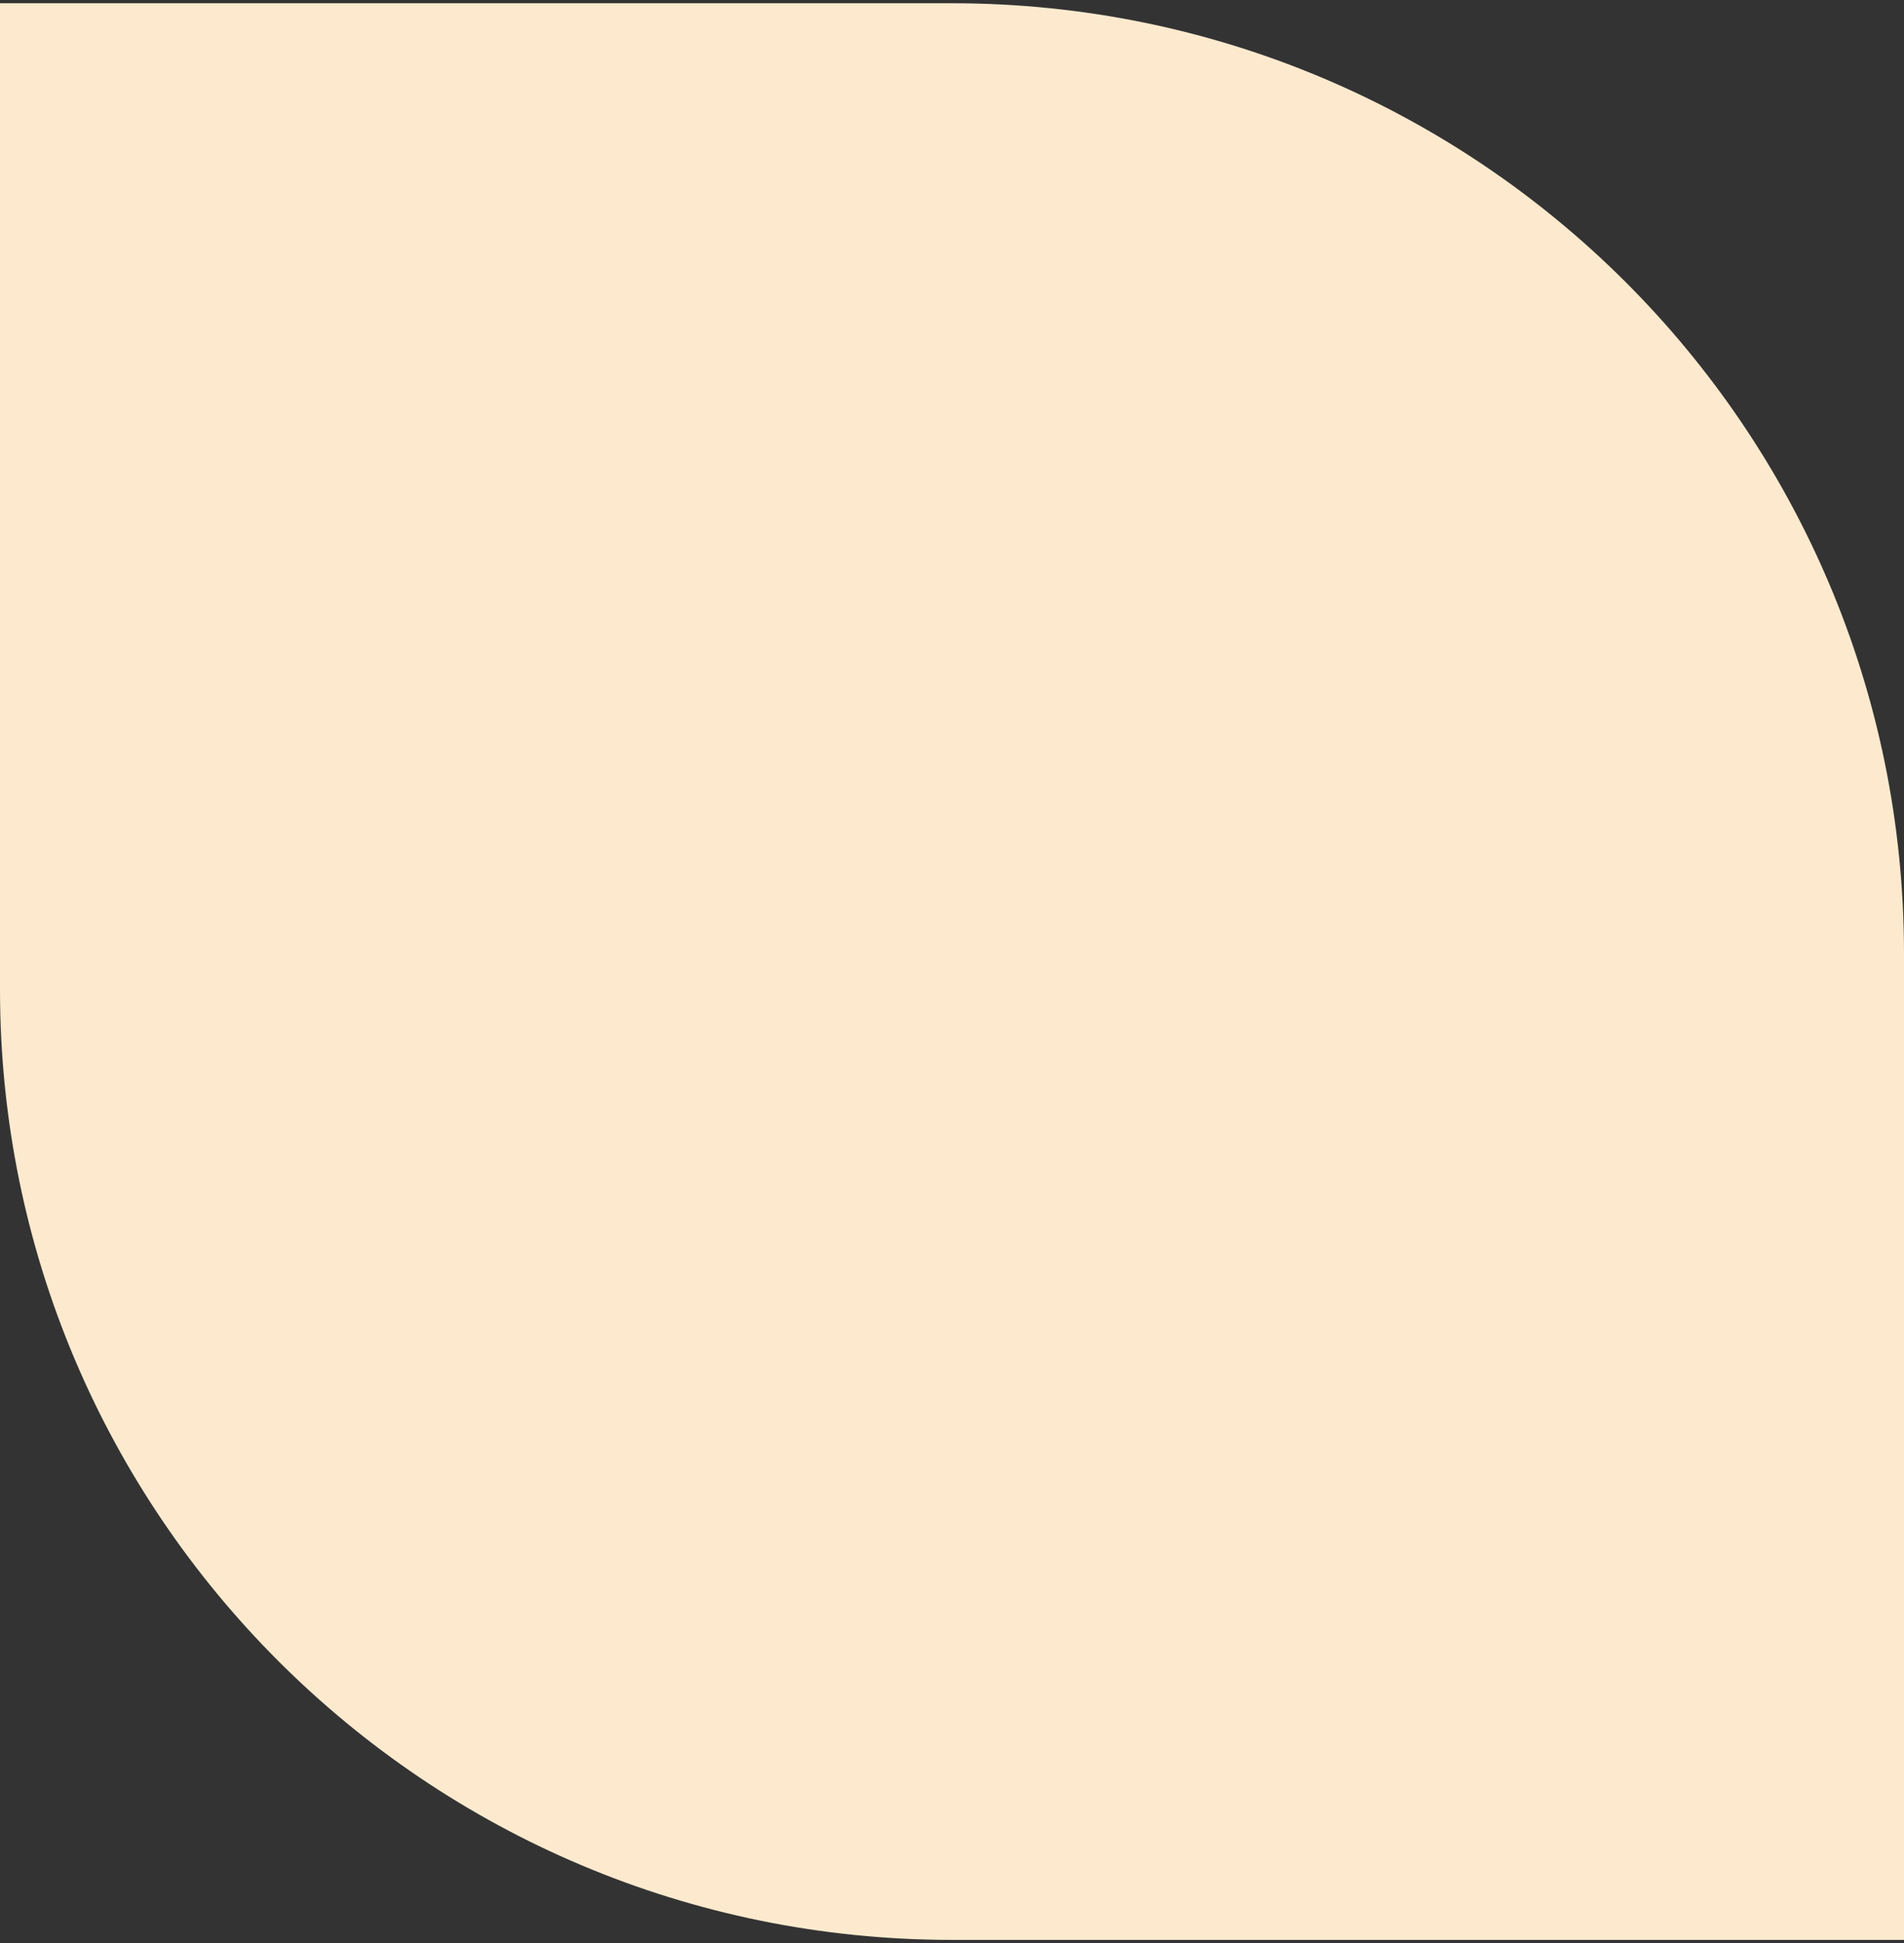 <svg width="293" height="299" viewBox="0 0 293 299" fill="none" xmlns="http://www.w3.org/2000/svg">
<rect x="0" y="0" width="293" height="299" fill="#333333" stroke="none"/>
<path d="M293 146.741C293 65.975 227.41 0.5 146.5 0.5H0V152.26C0 233.026 65.59 298.5 146.5 298.5H293V146.741Z" fill="#FDEACE"/>
</svg>
